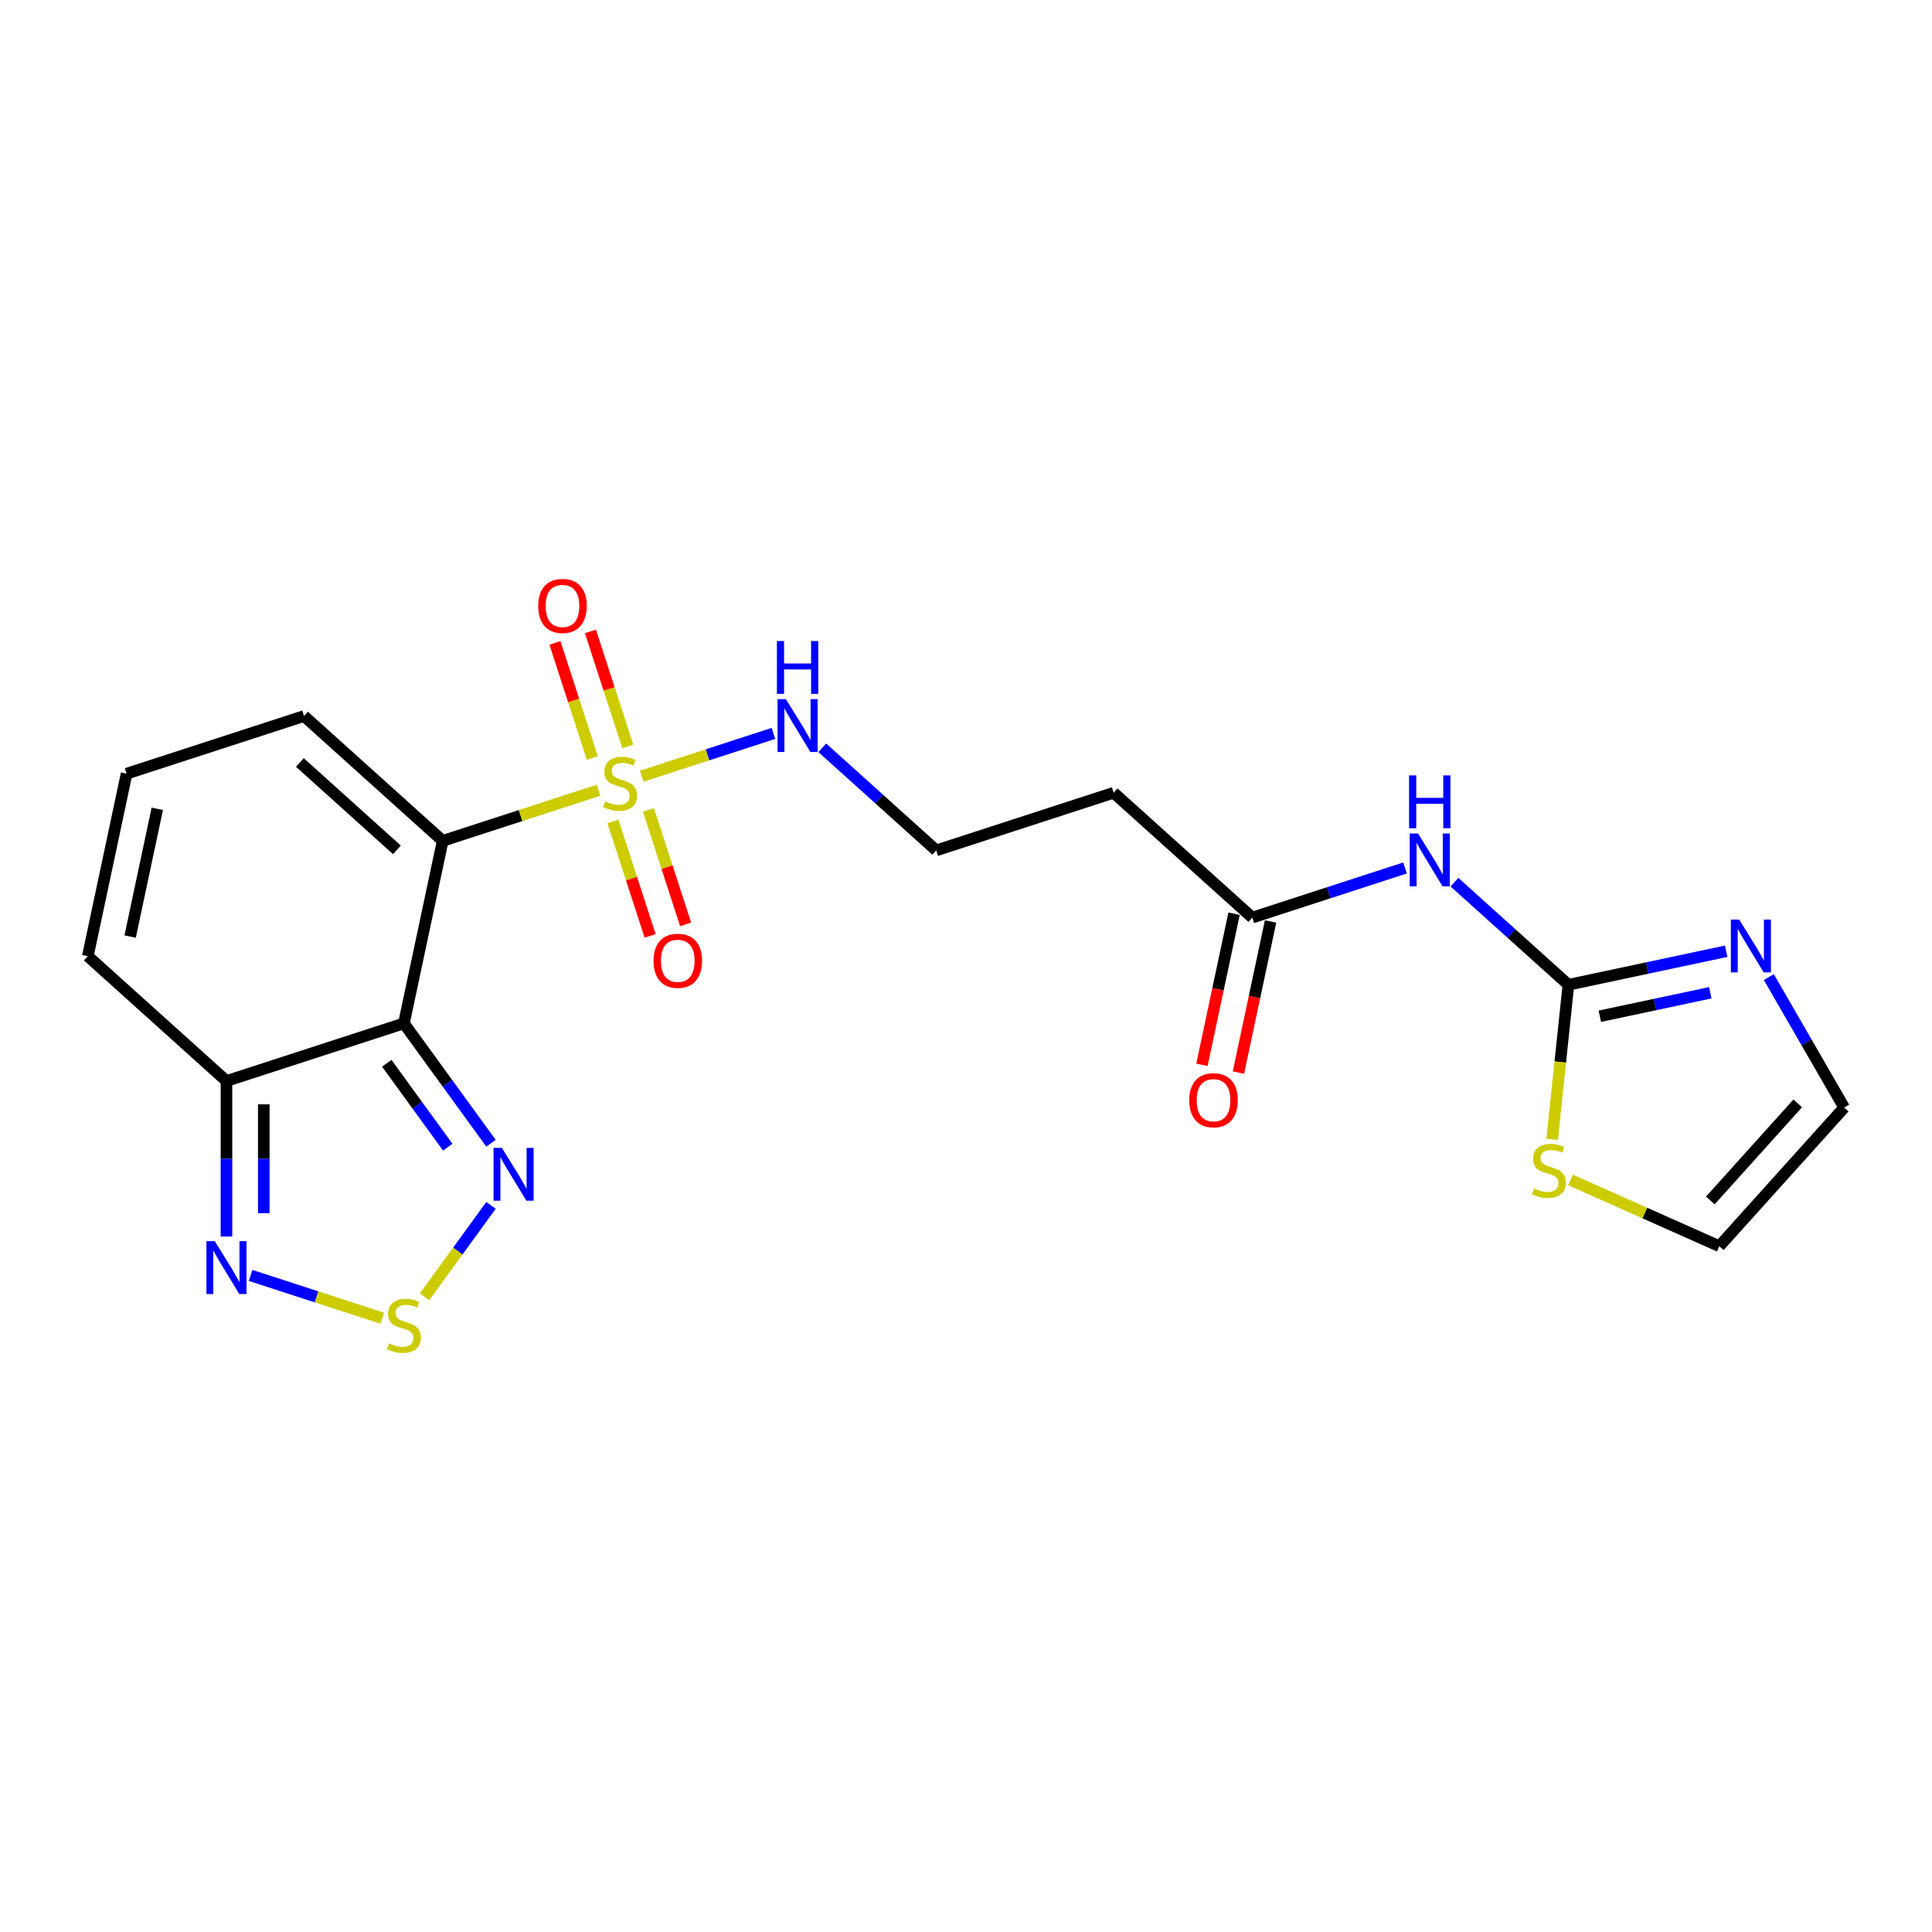 <?xml version='1.0' encoding='iso-8859-1'?>
<svg version='1.1' baseProfile='full'
              xmlns='http://www.w3.org/2000/svg'
                      xmlns:rdkit='http://www.rdkit.org/xml'
                      xmlns:xlink='http://www.w3.org/1999/xlink'
                  xml:space='preserve'
width='1000px' height='1000px' viewBox='0 0 1000 1000'>
<!-- END OF HEADER -->
<rect style='opacity:1.0;fill:#FFFFFF;stroke:none' width='1000' height='1000' x='0' y='0'> </rect>
<path class='bond-0' d='M 229.139,435.232 L 269.469,422.128' style='fill:none;fill-rule:evenodd;stroke:#000000;stroke-width:6px;stroke-linecap:butt;stroke-linejoin:miter;stroke-opacity:1' />
<path class='bond-0' d='M 269.469,422.128 L 309.799,409.024' style='fill:none;fill-rule:evenodd;stroke:#CCCC00;stroke-width:6px;stroke-linecap:butt;stroke-linejoin:miter;stroke-opacity:1' />
<path class='bond-1' d='M 229.139,435.232 L 209.062,529.691' style='fill:none;fill-rule:evenodd;stroke:#000000;stroke-width:6px;stroke-linecap:butt;stroke-linejoin:miter;stroke-opacity:1' />
<path class='bond-11' d='M 229.139,435.232 L 157.375,370.615' style='fill:none;fill-rule:evenodd;stroke:#000000;stroke-width:6px;stroke-linecap:butt;stroke-linejoin:miter;stroke-opacity:1' />
<path class='bond-11' d='M 205.451,439.893 L 155.216,394.661' style='fill:none;fill-rule:evenodd;stroke:#000000;stroke-width:6px;stroke-linecap:butt;stroke-linejoin:miter;stroke-opacity:1' />
<path class='bond-12' d='M 324.951,386.357 L 315.277,356.584' style='fill:none;fill-rule:evenodd;stroke:#CCCC00;stroke-width:6px;stroke-linecap:butt;stroke-linejoin:miter;stroke-opacity:1' />
<path class='bond-12' d='M 315.277,356.584 L 305.603,326.81' style='fill:none;fill-rule:evenodd;stroke:#FF0000;stroke-width:6px;stroke-linecap:butt;stroke-linejoin:miter;stroke-opacity:1' />
<path class='bond-12' d='M 306.583,392.325 L 296.909,362.552' style='fill:none;fill-rule:evenodd;stroke:#CCCC00;stroke-width:6px;stroke-linecap:butt;stroke-linejoin:miter;stroke-opacity:1' />
<path class='bond-12' d='M 296.909,362.552 L 287.235,332.779' style='fill:none;fill-rule:evenodd;stroke:#FF0000;stroke-width:6px;stroke-linecap:butt;stroke-linejoin:miter;stroke-opacity:1' />
<path class='bond-13' d='M 317.251,425.159 L 326.878,454.787' style='fill:none;fill-rule:evenodd;stroke:#CCCC00;stroke-width:6px;stroke-linecap:butt;stroke-linejoin:miter;stroke-opacity:1' />
<path class='bond-13' d='M 326.878,454.787 L 336.505,484.416' style='fill:none;fill-rule:evenodd;stroke:#FF0000;stroke-width:6px;stroke-linecap:butt;stroke-linejoin:miter;stroke-opacity:1' />
<path class='bond-13' d='M 335.619,419.19 L 345.246,448.819' style='fill:none;fill-rule:evenodd;stroke:#CCCC00;stroke-width:6px;stroke-linecap:butt;stroke-linejoin:miter;stroke-opacity:1' />
<path class='bond-13' d='M 345.246,448.819 L 354.873,478.447' style='fill:none;fill-rule:evenodd;stroke:#FF0000;stroke-width:6px;stroke-linecap:butt;stroke-linejoin:miter;stroke-opacity:1' />
<path class='bond-14' d='M 332.164,401.757 L 366.248,390.683' style='fill:none;fill-rule:evenodd;stroke:#CCCC00;stroke-width:6px;stroke-linecap:butt;stroke-linejoin:miter;stroke-opacity:1' />
<path class='bond-14' d='M 366.248,390.683 L 400.332,379.608' style='fill:none;fill-rule:evenodd;stroke:#0000FF;stroke-width:6px;stroke-linecap:butt;stroke-linejoin:miter;stroke-opacity:1' />
<path class='bond-2' d='M 209.062,529.691 L 231.598,560.71' style='fill:none;fill-rule:evenodd;stroke:#000000;stroke-width:6px;stroke-linecap:butt;stroke-linejoin:miter;stroke-opacity:1' />
<path class='bond-2' d='M 231.598,560.71 L 254.134,591.728' style='fill:none;fill-rule:evenodd;stroke:#0000FF;stroke-width:6px;stroke-linecap:butt;stroke-linejoin:miter;stroke-opacity:1' />
<path class='bond-2' d='M 200.197,550.349 L 215.973,572.062' style='fill:none;fill-rule:evenodd;stroke:#000000;stroke-width:6px;stroke-linecap:butt;stroke-linejoin:miter;stroke-opacity:1' />
<path class='bond-2' d='M 215.973,572.062 L 231.748,593.775' style='fill:none;fill-rule:evenodd;stroke:#0000FF;stroke-width:6px;stroke-linecap:butt;stroke-linejoin:miter;stroke-opacity:1' />
<path class='bond-5' d='M 209.062,529.691 L 117.219,559.532' style='fill:none;fill-rule:evenodd;stroke:#000000;stroke-width:6px;stroke-linecap:butt;stroke-linejoin:miter;stroke-opacity:1' />
<path class='bond-4' d='M 254.134,623.905 L 236.941,647.57' style='fill:none;fill-rule:evenodd;stroke:#0000FF;stroke-width:6px;stroke-linecap:butt;stroke-linejoin:miter;stroke-opacity:1' />
<path class='bond-4' d='M 236.941,647.57 L 219.747,671.235' style='fill:none;fill-rule:evenodd;stroke:#CCCC00;stroke-width:6px;stroke-linecap:butt;stroke-linejoin:miter;stroke-opacity:1' />
<path class='bond-3' d='M 811.803,509.718 L 782.313,483.166' style='fill:none;fill-rule:evenodd;stroke:#000000;stroke-width:6px;stroke-linecap:butt;stroke-linejoin:miter;stroke-opacity:1' />
<path class='bond-3' d='M 782.313,483.166 L 752.824,456.613' style='fill:none;fill-rule:evenodd;stroke:#0000FF;stroke-width:6px;stroke-linecap:butt;stroke-linejoin:miter;stroke-opacity:1' />
<path class='bond-8' d='M 811.803,509.718 L 852.639,501.038' style='fill:none;fill-rule:evenodd;stroke:#000000;stroke-width:6px;stroke-linecap:butt;stroke-linejoin:miter;stroke-opacity:1' />
<path class='bond-8' d='M 852.639,501.038 L 893.475,492.358' style='fill:none;fill-rule:evenodd;stroke:#0000FF;stroke-width:6px;stroke-linecap:butt;stroke-linejoin:miter;stroke-opacity:1' />
<path class='bond-8' d='M 828.069,526.006 L 856.655,519.93' style='fill:none;fill-rule:evenodd;stroke:#000000;stroke-width:6px;stroke-linecap:butt;stroke-linejoin:miter;stroke-opacity:1' />
<path class='bond-8' d='M 856.655,519.93 L 885.24,513.854' style='fill:none;fill-rule:evenodd;stroke:#0000FF;stroke-width:6px;stroke-linecap:butt;stroke-linejoin:miter;stroke-opacity:1' />
<path class='bond-10' d='M 811.803,509.718 L 807.599,549.713' style='fill:none;fill-rule:evenodd;stroke:#000000;stroke-width:6px;stroke-linecap:butt;stroke-linejoin:miter;stroke-opacity:1' />
<path class='bond-10' d='M 807.599,549.713 L 803.395,589.708' style='fill:none;fill-rule:evenodd;stroke:#CCCC00;stroke-width:6px;stroke-linecap:butt;stroke-linejoin:miter;stroke-opacity:1' />
<path class='bond-23' d='M 197.879,682.309 L 163.795,671.234' style='fill:none;fill-rule:evenodd;stroke:#CCCC00;stroke-width:6px;stroke-linecap:butt;stroke-linejoin:miter;stroke-opacity:1' />
<path class='bond-23' d='M 163.795,671.234 L 129.711,660.16' style='fill:none;fill-rule:evenodd;stroke:#0000FF;stroke-width:6px;stroke-linecap:butt;stroke-linejoin:miter;stroke-opacity:1' />
<path class='bond-6' d='M 117.219,559.532 L 117.219,599.772' style='fill:none;fill-rule:evenodd;stroke:#000000;stroke-width:6px;stroke-linecap:butt;stroke-linejoin:miter;stroke-opacity:1' />
<path class='bond-6' d='M 117.219,599.772 L 117.219,640.013' style='fill:none;fill-rule:evenodd;stroke:#0000FF;stroke-width:6px;stroke-linecap:butt;stroke-linejoin:miter;stroke-opacity:1' />
<path class='bond-6' d='M 136.533,571.604 L 136.533,599.772' style='fill:none;fill-rule:evenodd;stroke:#000000;stroke-width:6px;stroke-linecap:butt;stroke-linejoin:miter;stroke-opacity:1' />
<path class='bond-6' d='M 136.533,599.772 L 136.533,627.941' style='fill:none;fill-rule:evenodd;stroke:#0000FF;stroke-width:6px;stroke-linecap:butt;stroke-linejoin:miter;stroke-opacity:1' />
<path class='bond-22' d='M 117.219,559.532 L 45.455,494.915' style='fill:none;fill-rule:evenodd;stroke:#000000;stroke-width:6px;stroke-linecap:butt;stroke-linejoin:miter;stroke-opacity:1' />
<path class='bond-7' d='M 727.252,449.255 L 687.724,462.099' style='fill:none;fill-rule:evenodd;stroke:#0000FF;stroke-width:6px;stroke-linecap:butt;stroke-linejoin:miter;stroke-opacity:1' />
<path class='bond-7' d='M 687.724,462.099 L 648.196,474.942' style='fill:none;fill-rule:evenodd;stroke:#000000;stroke-width:6px;stroke-linecap:butt;stroke-linejoin:miter;stroke-opacity:1' />
<path class='bond-17' d='M 915.55,505.729 L 935.048,539.5' style='fill:none;fill-rule:evenodd;stroke:#0000FF;stroke-width:6px;stroke-linecap:butt;stroke-linejoin:miter;stroke-opacity:1' />
<path class='bond-17' d='M 935.048,539.5 L 954.545,573.271' style='fill:none;fill-rule:evenodd;stroke:#000000;stroke-width:6px;stroke-linecap:butt;stroke-linejoin:miter;stroke-opacity:1' />
<path class='bond-9' d='M 648.196,474.942 L 576.431,410.325' style='fill:none;fill-rule:evenodd;stroke:#000000;stroke-width:6px;stroke-linecap:butt;stroke-linejoin:miter;stroke-opacity:1' />
<path class='bond-20' d='M 638.75,472.935 L 630.437,512.042' style='fill:none;fill-rule:evenodd;stroke:#000000;stroke-width:6px;stroke-linecap:butt;stroke-linejoin:miter;stroke-opacity:1' />
<path class='bond-20' d='M 630.437,512.042 L 622.124,551.15' style='fill:none;fill-rule:evenodd;stroke:#FF0000;stroke-width:6px;stroke-linecap:butt;stroke-linejoin:miter;stroke-opacity:1' />
<path class='bond-20' d='M 657.641,476.95 L 649.329,516.058' style='fill:none;fill-rule:evenodd;stroke:#000000;stroke-width:6px;stroke-linecap:butt;stroke-linejoin:miter;stroke-opacity:1' />
<path class='bond-20' d='M 649.329,516.058 L 641.016,555.166' style='fill:none;fill-rule:evenodd;stroke:#FF0000;stroke-width:6px;stroke-linecap:butt;stroke-linejoin:miter;stroke-opacity:1' />
<path class='bond-19' d='M 812.891,610.737 L 851.41,627.886' style='fill:none;fill-rule:evenodd;stroke:#CCCC00;stroke-width:6px;stroke-linecap:butt;stroke-linejoin:miter;stroke-opacity:1' />
<path class='bond-19' d='M 851.41,627.886 L 889.928,645.036' style='fill:none;fill-rule:evenodd;stroke:#000000;stroke-width:6px;stroke-linecap:butt;stroke-linejoin:miter;stroke-opacity:1' />
<path class='bond-15' d='M 157.375,370.615 L 65.532,400.457' style='fill:none;fill-rule:evenodd;stroke:#000000;stroke-width:6px;stroke-linecap:butt;stroke-linejoin:miter;stroke-opacity:1' />
<path class='bond-21' d='M 425.61,387.062 L 455.099,413.614' style='fill:none;fill-rule:evenodd;stroke:#0000FF;stroke-width:6px;stroke-linecap:butt;stroke-linejoin:miter;stroke-opacity:1' />
<path class='bond-21' d='M 455.099,413.614 L 484.589,440.167' style='fill:none;fill-rule:evenodd;stroke:#000000;stroke-width:6px;stroke-linecap:butt;stroke-linejoin:miter;stroke-opacity:1' />
<path class='bond-16' d='M 65.532,400.457 L 45.455,494.915' style='fill:none;fill-rule:evenodd;stroke:#000000;stroke-width:6px;stroke-linecap:butt;stroke-linejoin:miter;stroke-opacity:1' />
<path class='bond-16' d='M 81.412,418.641 L 67.358,484.762' style='fill:none;fill-rule:evenodd;stroke:#000000;stroke-width:6px;stroke-linecap:butt;stroke-linejoin:miter;stroke-opacity:1' />
<path class='bond-24' d='M 954.545,573.271 L 889.928,645.036' style='fill:none;fill-rule:evenodd;stroke:#000000;stroke-width:6px;stroke-linecap:butt;stroke-linejoin:miter;stroke-opacity:1' />
<path class='bond-24' d='M 930.5,571.113 L 885.268,621.348' style='fill:none;fill-rule:evenodd;stroke:#000000;stroke-width:6px;stroke-linecap:butt;stroke-linejoin:miter;stroke-opacity:1' />
<path class='bond-18' d='M 576.431,410.325 L 484.589,440.167' style='fill:none;fill-rule:evenodd;stroke:#000000;stroke-width:6px;stroke-linecap:butt;stroke-linejoin:miter;stroke-opacity:1' />
<path  class='atom-1' d='M 313.256 414.777
Q 313.565 414.893, 314.84 415.434
Q 316.115 415.975, 317.505 416.322
Q 318.934 416.632, 320.325 416.632
Q 322.913 416.632, 324.42 415.395
Q 325.926 414.121, 325.926 411.919
Q 325.926 410.412, 325.153 409.485
Q 324.42 408.558, 323.261 408.056
Q 322.102 407.554, 320.17 406.975
Q 317.737 406.241, 316.269 405.545
Q 314.84 404.85, 313.797 403.382
Q 312.793 401.914, 312.793 399.442
Q 312.793 396.004, 315.11 393.88
Q 317.467 391.755, 322.102 391.755
Q 325.269 391.755, 328.862 393.262
L 327.973 396.236
Q 324.69 394.884, 322.218 394.884
Q 319.552 394.884, 318.085 396.004
Q 316.617 397.086, 316.655 398.979
Q 316.655 400.447, 317.389 401.335
Q 318.162 402.223, 319.243 402.726
Q 320.364 403.228, 322.218 403.807
Q 324.69 404.58, 326.158 405.352
Q 327.626 406.125, 328.669 407.709
Q 329.75 409.254, 329.75 411.919
Q 329.75 415.704, 327.201 417.752
Q 324.69 419.76, 320.479 419.76
Q 318.046 419.76, 316.192 419.22
Q 314.376 418.717, 312.213 417.829
L 313.256 414.777
' fill='#CCCC00'/>
<path  class='atom-3' d='M 259.778 594.142
L 268.74 608.628
Q 269.628 610.057, 271.057 612.645
Q 272.486 615.233, 272.564 615.388
L 272.564 594.142
L 276.195 594.142
L 276.195 621.491
L 272.448 621.491
L 262.83 605.653
Q 261.709 603.799, 260.512 601.675
Q 259.353 599.55, 259.005 598.894
L 259.005 621.491
L 255.452 621.491
L 255.452 594.142
L 259.778 594.142
' fill='#0000FF'/>
<path  class='atom-5' d='M 201.336 695.329
Q 201.645 695.445, 202.92 695.986
Q 204.194 696.526, 205.585 696.874
Q 207.014 697.183, 208.405 697.183
Q 210.993 697.183, 212.499 695.947
Q 214.006 694.672, 214.006 692.47
Q 214.006 690.964, 213.233 690.037
Q 212.499 689.11, 211.341 688.608
Q 210.182 688.106, 208.25 687.526
Q 205.817 686.792, 204.349 686.097
Q 202.92 685.402, 201.877 683.934
Q 200.872 682.466, 200.872 679.994
Q 200.872 676.556, 203.19 674.431
Q 205.546 672.307, 210.182 672.307
Q 213.349 672.307, 216.942 673.813
L 216.053 676.788
Q 212.77 675.436, 210.298 675.436
Q 207.632 675.436, 206.164 676.556
Q 204.697 677.637, 204.735 679.53
Q 204.735 680.998, 205.469 681.886
Q 206.242 682.775, 207.323 683.277
Q 208.443 683.779, 210.298 684.359
Q 212.77 685.131, 214.238 685.904
Q 215.705 686.676, 216.748 688.26
Q 217.83 689.805, 217.83 692.47
Q 217.83 696.256, 215.281 698.303
Q 212.77 700.312, 208.559 700.312
Q 206.126 700.312, 204.272 699.771
Q 202.456 699.269, 200.293 698.38
L 201.336 695.329
' fill='#CCCC00'/>
<path  class='atom-7' d='M 111.174 642.427
L 120.136 656.912
Q 121.024 658.341, 122.453 660.929
Q 123.882 663.517, 123.96 663.672
L 123.96 642.427
L 127.591 642.427
L 127.591 669.775
L 123.844 669.775
L 114.226 653.938
Q 113.105 652.084, 111.908 649.959
Q 110.749 647.835, 110.401 647.178
L 110.401 669.775
L 106.848 669.775
L 106.848 642.427
L 111.174 642.427
' fill='#0000FF'/>
<path  class='atom-8' d='M 733.993 431.427
L 742.954 445.912
Q 743.843 447.341, 745.272 449.929
Q 746.701 452.517, 746.778 452.672
L 746.778 431.427
L 750.409 431.427
L 750.409 458.775
L 746.663 458.775
L 737.044 442.938
Q 735.924 441.084, 734.727 438.959
Q 733.568 436.835, 733.22 436.178
L 733.22 458.775
L 729.666 458.775
L 729.666 431.427
L 733.993 431.427
' fill='#0000FF'/>
<path  class='atom-8' d='M 729.338 401.344
L 733.046 401.344
L 733.046 412.971
L 747.03 412.971
L 747.03 401.344
L 750.738 401.344
L 750.738 428.692
L 747.03 428.692
L 747.03 416.061
L 733.046 416.061
L 733.046 428.692
L 729.338 428.692
L 729.338 401.344
' fill='#0000FF'/>
<path  class='atom-9' d='M 900.216 475.966
L 909.177 490.451
Q 910.066 491.881, 911.495 494.469
Q 912.924 497.057, 913.002 497.211
L 913.002 475.966
L 916.633 475.966
L 916.633 503.314
L 912.886 503.314
L 903.267 487.477
Q 902.147 485.623, 900.95 483.499
Q 899.791 481.374, 899.443 480.717
L 899.443 503.314
L 895.89 503.314
L 895.89 475.966
L 900.216 475.966
' fill='#0000FF'/>
<path  class='atom-11' d='M 793.983 615.144
Q 794.292 615.26, 795.567 615.801
Q 796.841 616.342, 798.232 616.689
Q 799.661 616.998, 801.052 616.998
Q 803.64 616.998, 805.146 615.762
Q 806.653 614.488, 806.653 612.286
Q 806.653 610.779, 805.88 609.852
Q 805.146 608.925, 803.987 608.423
Q 802.829 607.921, 800.897 607.342
Q 798.464 606.608, 796.996 605.912
Q 795.567 605.217, 794.524 603.749
Q 793.519 602.281, 793.519 599.809
Q 793.519 596.371, 795.837 594.247
Q 798.193 592.122, 802.829 592.122
Q 805.996 592.122, 809.588 593.629
L 808.7 596.603
Q 805.417 595.251, 802.944 595.251
Q 800.279 595.251, 798.811 596.371
Q 797.343 597.453, 797.382 599.346
Q 797.382 600.814, 798.116 601.702
Q 798.889 602.59, 799.97 603.093
Q 801.09 603.595, 802.944 604.174
Q 805.417 604.947, 806.884 605.719
Q 808.352 606.492, 809.395 608.076
Q 810.477 609.621, 810.477 612.286
Q 810.477 616.071, 807.927 618.119
Q 805.417 620.127, 801.206 620.127
Q 798.773 620.127, 796.919 619.587
Q 795.103 619.084, 792.94 618.196
L 793.983 615.144
' fill='#CCCC00'/>
<path  class='atom-13' d='M 278.586 313.626
Q 278.586 307.059, 281.831 303.389
Q 285.076 299.72, 291.14 299.72
Q 297.205 299.72, 300.449 303.389
Q 303.694 307.059, 303.694 313.626
Q 303.694 320.27, 300.411 324.055
Q 297.128 327.802, 291.14 327.802
Q 285.114 327.802, 281.831 324.055
Q 278.586 320.308, 278.586 313.626
M 291.14 324.712
Q 295.312 324.712, 297.552 321.931
Q 299.831 319.111, 299.831 313.626
Q 299.831 308.257, 297.552 305.553
Q 295.312 302.81, 291.14 302.81
Q 286.968 302.81, 284.689 305.514
Q 282.449 308.218, 282.449 313.626
Q 282.449 319.15, 284.689 321.931
Q 286.968 324.712, 291.14 324.712
' fill='#FF0000'/>
<path  class='atom-14' d='M 338.269 497.311
Q 338.269 490.744, 341.514 487.074
Q 344.759 483.405, 350.823 483.405
Q 356.888 483.405, 360.132 487.074
Q 363.377 490.744, 363.377 497.311
Q 363.377 503.954, 360.094 507.74
Q 356.81 511.487, 350.823 511.487
Q 344.797 511.487, 341.514 507.74
Q 338.269 503.993, 338.269 497.311
M 350.823 508.397
Q 354.995 508.397, 357.235 505.615
Q 359.514 502.796, 359.514 497.311
Q 359.514 491.941, 357.235 489.237
Q 354.995 486.495, 350.823 486.495
Q 346.651 486.495, 344.372 489.199
Q 342.132 491.903, 342.132 497.311
Q 342.132 502.834, 344.372 505.615
Q 346.651 508.397, 350.823 508.397
' fill='#FF0000'/>
<path  class='atom-15' d='M 406.779 361.875
L 415.74 376.361
Q 416.629 377.79, 418.058 380.378
Q 419.487 382.966, 419.565 383.12
L 419.565 361.875
L 423.196 361.875
L 423.196 389.224
L 419.449 389.224
L 409.83 373.386
Q 408.71 371.532, 407.513 369.408
Q 406.354 367.283, 406.006 366.627
L 406.006 389.224
L 402.453 389.224
L 402.453 361.875
L 406.779 361.875
' fill='#0000FF'/>
<path  class='atom-15' d='M 402.124 331.792
L 405.832 331.792
L 405.832 343.419
L 419.816 343.419
L 419.816 331.792
L 423.524 331.792
L 423.524 359.141
L 419.816 359.141
L 419.816 346.509
L 405.832 346.509
L 405.832 359.141
L 402.124 359.141
L 402.124 331.792
' fill='#0000FF'/>
<path  class='atom-21' d='M 615.564 569.478
Q 615.564 562.911, 618.809 559.242
Q 622.053 555.572, 628.118 555.572
Q 634.182 555.572, 637.427 559.242
Q 640.672 562.911, 640.672 569.478
Q 640.672 576.122, 637.388 579.908
Q 634.105 583.654, 628.118 583.654
Q 622.092 583.654, 618.809 579.908
Q 615.564 576.161, 615.564 569.478
M 628.118 580.564
Q 632.29 580.564, 634.53 577.783
Q 636.809 574.963, 636.809 569.478
Q 636.809 564.109, 634.53 561.405
Q 632.29 558.662, 628.118 558.662
Q 623.946 558.662, 621.667 561.366
Q 619.427 564.07, 619.427 569.478
Q 619.427 575.002, 621.667 577.783
Q 623.946 580.564, 628.118 580.564
' fill='#FF0000'/>
</svg>
